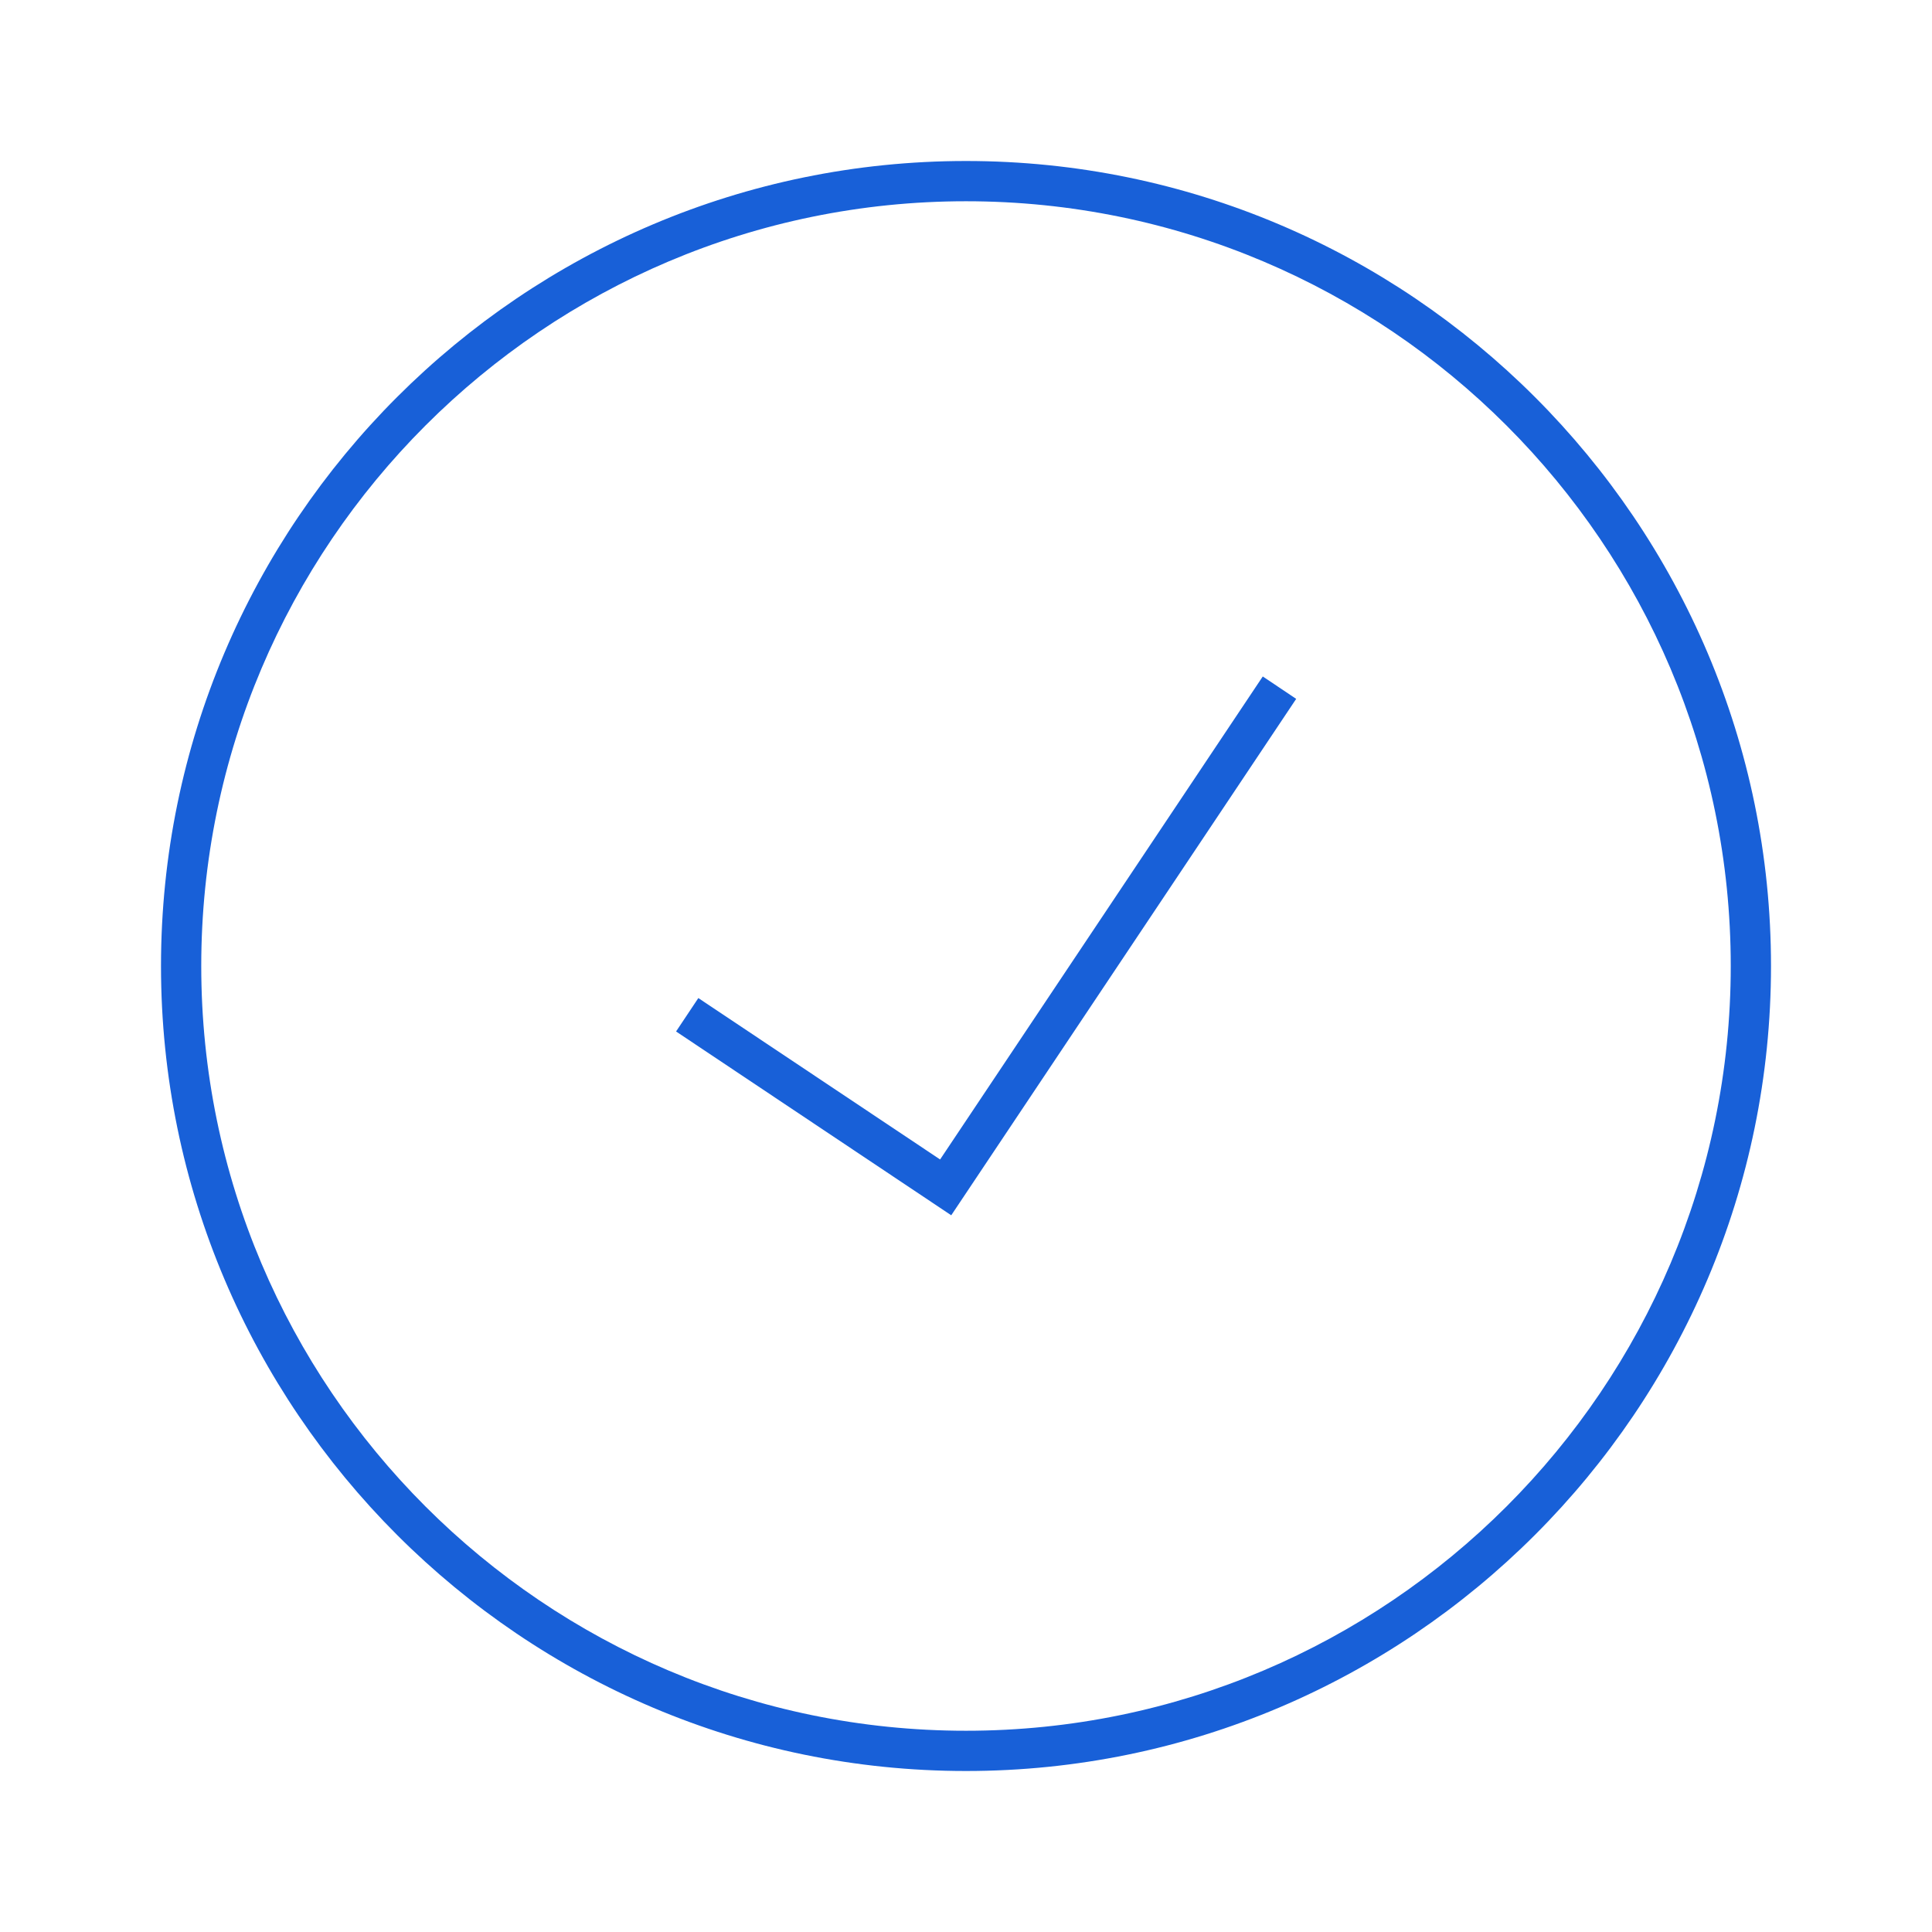 <?xml version="1.0" encoding="iso-8859-1"?>
<!-- Generator: Adobe Illustrator 26.3.1, SVG Export Plug-In . SVG Version: 6.00 Build 0)  -->
<svg version="1.1" id="Artwork" xmlns="http://www.w3.org/2000/svg" xmlns:xlink="http://www.w3.org/1999/xlink" x="0px" y="0px"
	 viewBox="0 0 144 144" style="enable-background:new 0 0 144 144;" xml:space="preserve">
<path style="fill:#1860D8;" d="M72,12c-33.08,0-60,26.92-60,60s26.92,60,60,60s60-26.92,60-60S105.08,12,72,12z M72,129
	c-31.43,0-57-25.57-57-57s25.57-57,57-57s57,25.57,57,57S103.43,129,72,129z"/>
<polygon style="fill:#1860D8;" points="70.07,86.42 52.05,74.39 50.39,76.88 70.9,90.58 96.61,52.09 94.12,50.42 "/>
</svg>
